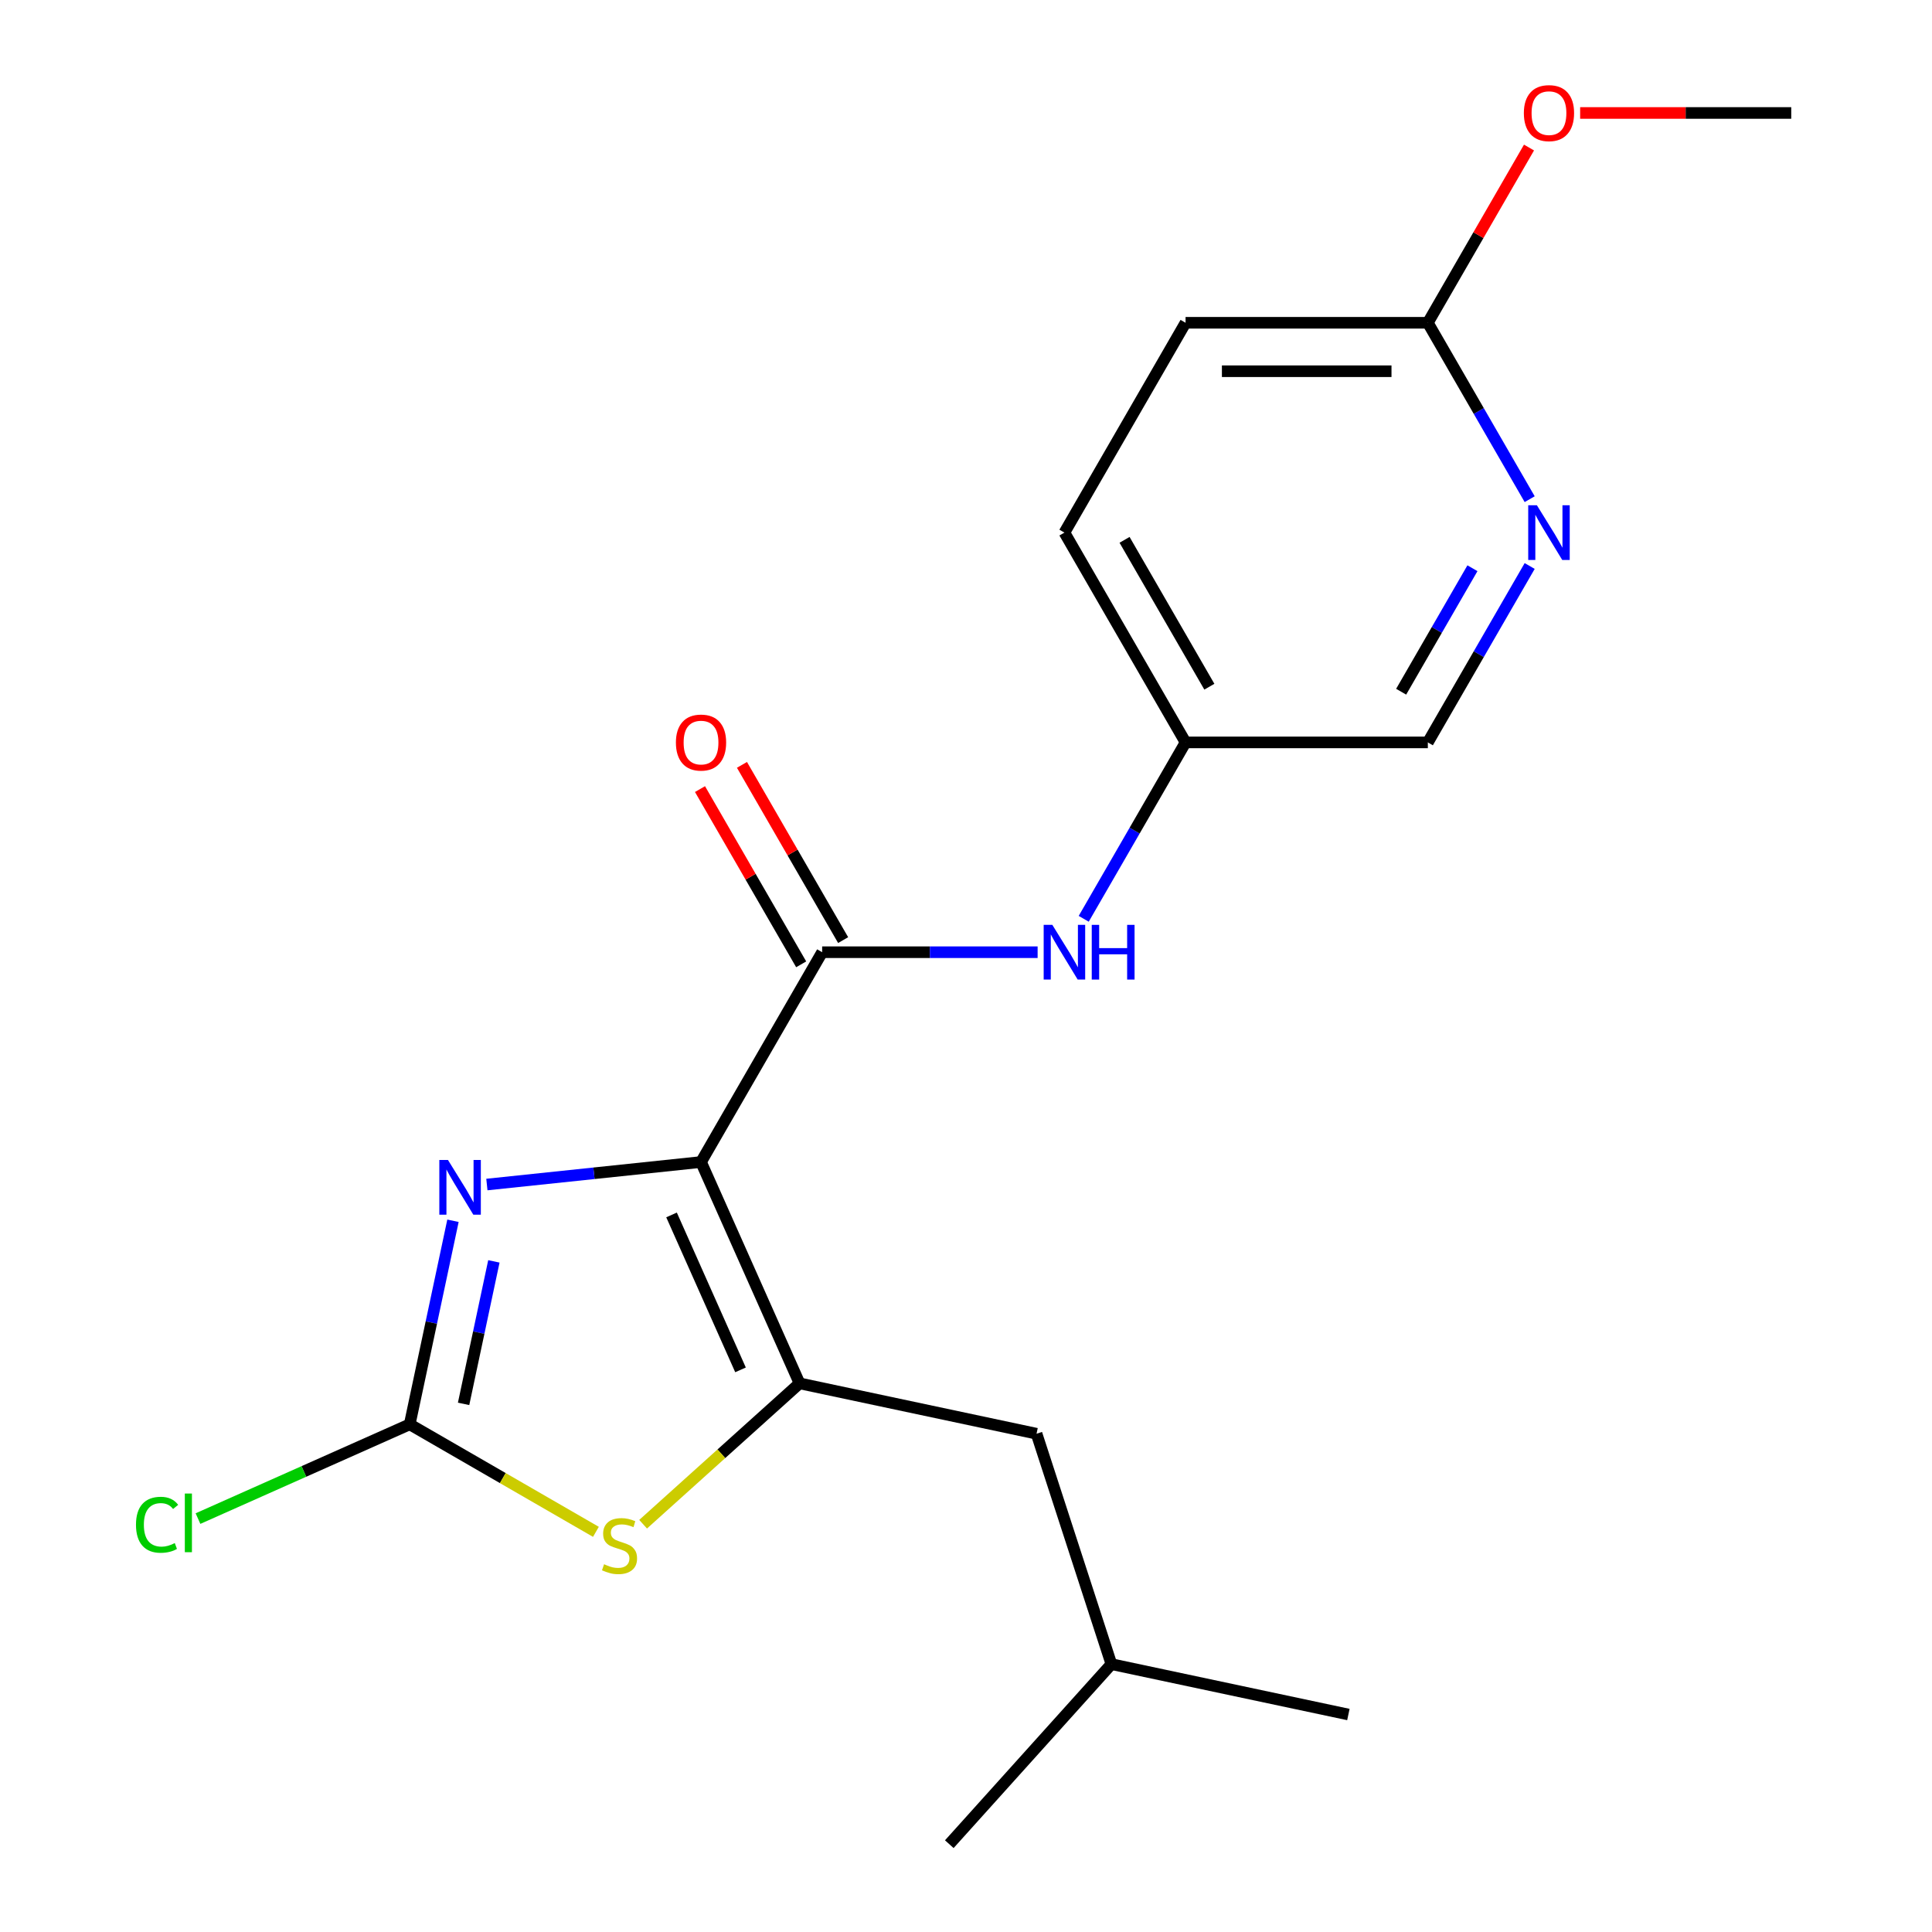 <?xml version='1.0' encoding='iso-8859-1'?>
<svg version='1.1' baseProfile='full'
              xmlns='http://www.w3.org/2000/svg'
                      xmlns:rdkit='http://www.rdkit.org/xml'
                      xmlns:xlink='http://www.w3.org/1999/xlink'
                  xml:space='preserve'
width='1000px' height='1000px' viewBox='0 0 1000 1000'>
<!-- END OF HEADER -->
<rect style='opacity:1.0;fill:#FFFFFF;stroke:none' width='1000' height='1000' x='0' y='0'> </rect>
<path class='bond-0' d='M 362.848,601.464 L 413.852,716.022' style='fill:none;fill-rule:evenodd;stroke:#000000;stroke-width:6px;stroke-linecap:butt;stroke-linejoin:miter;stroke-opacity:1' />
<path class='bond-0' d='M 347.587,628.849 L 383.29,709.039' style='fill:none;fill-rule:evenodd;stroke:#000000;stroke-width:6px;stroke-linecap:butt;stroke-linejoin:miter;stroke-opacity:1' />
<path class='bond-1' d='M 362.848,601.464 L 307.429,607.289' style='fill:none;fill-rule:evenodd;stroke:#000000;stroke-width:6px;stroke-linecap:butt;stroke-linejoin:miter;stroke-opacity:1' />
<path class='bond-1' d='M 307.429,607.289 L 252.01,613.114' style='fill:none;fill-rule:evenodd;stroke:#0000FF;stroke-width:6px;stroke-linecap:butt;stroke-linejoin:miter;stroke-opacity:1' />
<path class='bond-2' d='M 362.848,601.464 L 425.547,492.865' style='fill:none;fill-rule:evenodd;stroke:#000000;stroke-width:6px;stroke-linecap:butt;stroke-linejoin:miter;stroke-opacity:1' />
<path class='bond-4' d='M 413.852,716.022 L 373.365,752.477' style='fill:none;fill-rule:evenodd;stroke:#000000;stroke-width:6px;stroke-linecap:butt;stroke-linejoin:miter;stroke-opacity:1' />
<path class='bond-4' d='M 373.365,752.477 L 332.877,788.932' style='fill:none;fill-rule:evenodd;stroke:#CCCC00;stroke-width:6px;stroke-linecap:butt;stroke-linejoin:miter;stroke-opacity:1' />
<path class='bond-7' d='M 413.852,716.022 L 536.511,742.094' style='fill:none;fill-rule:evenodd;stroke:#000000;stroke-width:6px;stroke-linecap:butt;stroke-linejoin:miter;stroke-opacity:1' />
<path class='bond-3' d='M 234.459,631.867 L 223.261,684.549' style='fill:none;fill-rule:evenodd;stroke:#0000FF;stroke-width:6px;stroke-linecap:butt;stroke-linejoin:miter;stroke-opacity:1' />
<path class='bond-3' d='M 223.261,684.549 L 212.064,737.231' style='fill:none;fill-rule:evenodd;stroke:#000000;stroke-width:6px;stroke-linecap:butt;stroke-linejoin:miter;stroke-opacity:1' />
<path class='bond-3' d='M 255.632,652.886 L 247.793,689.763' style='fill:none;fill-rule:evenodd;stroke:#0000FF;stroke-width:6px;stroke-linecap:butt;stroke-linejoin:miter;stroke-opacity:1' />
<path class='bond-3' d='M 247.793,689.763 L 239.955,726.641' style='fill:none;fill-rule:evenodd;stroke:#000000;stroke-width:6px;stroke-linecap:butt;stroke-linejoin:miter;stroke-opacity:1' />
<path class='bond-5' d='M 425.547,492.865 L 481.309,492.865' style='fill:none;fill-rule:evenodd;stroke:#000000;stroke-width:6px;stroke-linecap:butt;stroke-linejoin:miter;stroke-opacity:1' />
<path class='bond-5' d='M 481.309,492.865 L 537.071,492.865' style='fill:none;fill-rule:evenodd;stroke:#0000FF;stroke-width:6px;stroke-linecap:butt;stroke-linejoin:miter;stroke-opacity:1' />
<path class='bond-9' d='M 436.407,486.596 L 410.223,441.244' style='fill:none;fill-rule:evenodd;stroke:#000000;stroke-width:6px;stroke-linecap:butt;stroke-linejoin:miter;stroke-opacity:1' />
<path class='bond-9' d='M 410.223,441.244 L 384.039,395.892' style='fill:none;fill-rule:evenodd;stroke:#FF0000;stroke-width:6px;stroke-linecap:butt;stroke-linejoin:miter;stroke-opacity:1' />
<path class='bond-9' d='M 414.687,499.135 L 388.503,453.783' style='fill:none;fill-rule:evenodd;stroke:#000000;stroke-width:6px;stroke-linecap:butt;stroke-linejoin:miter;stroke-opacity:1' />
<path class='bond-9' d='M 388.503,453.783 L 362.319,408.432' style='fill:none;fill-rule:evenodd;stroke:#FF0000;stroke-width:6px;stroke-linecap:butt;stroke-linejoin:miter;stroke-opacity:1' />
<path class='bond-10' d='M 212.064,737.231 L 157.272,761.626' style='fill:none;fill-rule:evenodd;stroke:#000000;stroke-width:6px;stroke-linecap:butt;stroke-linejoin:miter;stroke-opacity:1' />
<path class='bond-10' d='M 157.272,761.626 L 102.481,786.02' style='fill:none;fill-rule:evenodd;stroke:#00CC00;stroke-width:6px;stroke-linecap:butt;stroke-linejoin:miter;stroke-opacity:1' />
<path class='bond-20' d='M 212.064,737.231 L 260.255,765.055' style='fill:none;fill-rule:evenodd;stroke:#000000;stroke-width:6px;stroke-linecap:butt;stroke-linejoin:miter;stroke-opacity:1' />
<path class='bond-20' d='M 260.255,765.055 L 308.447,792.878' style='fill:none;fill-rule:evenodd;stroke:#CCCC00;stroke-width:6px;stroke-linecap:butt;stroke-linejoin:miter;stroke-opacity:1' />
<path class='bond-11' d='M 560.932,475.57 L 587.289,429.919' style='fill:none;fill-rule:evenodd;stroke:#0000FF;stroke-width:6px;stroke-linecap:butt;stroke-linejoin:miter;stroke-opacity:1' />
<path class='bond-11' d='M 587.289,429.919 L 613.646,384.267' style='fill:none;fill-rule:evenodd;stroke:#000000;stroke-width:6px;stroke-linecap:butt;stroke-linejoin:miter;stroke-opacity:1' />
<path class='bond-6' d='M 791.759,292.963 L 765.402,338.615' style='fill:none;fill-rule:evenodd;stroke:#0000FF;stroke-width:6px;stroke-linecap:butt;stroke-linejoin:miter;stroke-opacity:1' />
<path class='bond-6' d='M 765.402,338.615 L 739.045,384.267' style='fill:none;fill-rule:evenodd;stroke:#000000;stroke-width:6px;stroke-linecap:butt;stroke-linejoin:miter;stroke-opacity:1' />
<path class='bond-6' d='M 762.133,294.118 L 743.682,326.075' style='fill:none;fill-rule:evenodd;stroke:#0000FF;stroke-width:6px;stroke-linecap:butt;stroke-linejoin:miter;stroke-opacity:1' />
<path class='bond-6' d='M 743.682,326.075 L 725.232,358.031' style='fill:none;fill-rule:evenodd;stroke:#000000;stroke-width:6px;stroke-linecap:butt;stroke-linejoin:miter;stroke-opacity:1' />
<path class='bond-21' d='M 791.759,258.373 L 765.402,212.721' style='fill:none;fill-rule:evenodd;stroke:#0000FF;stroke-width:6px;stroke-linecap:butt;stroke-linejoin:miter;stroke-opacity:1' />
<path class='bond-21' d='M 765.402,212.721 L 739.045,167.069' style='fill:none;fill-rule:evenodd;stroke:#000000;stroke-width:6px;stroke-linecap:butt;stroke-linejoin:miter;stroke-opacity:1' />
<path class='bond-16' d='M 536.511,742.094 L 575.261,861.356' style='fill:none;fill-rule:evenodd;stroke:#000000;stroke-width:6px;stroke-linecap:butt;stroke-linejoin:miter;stroke-opacity:1' />
<path class='bond-8' d='M 739.045,167.069 L 613.646,167.069' style='fill:none;fill-rule:evenodd;stroke:#000000;stroke-width:6px;stroke-linecap:butt;stroke-linejoin:miter;stroke-opacity:1' />
<path class='bond-8' d='M 720.235,192.149 L 632.456,192.149' style='fill:none;fill-rule:evenodd;stroke:#000000;stroke-width:6px;stroke-linecap:butt;stroke-linejoin:miter;stroke-opacity:1' />
<path class='bond-14' d='M 739.045,167.069 L 765.229,121.717' style='fill:none;fill-rule:evenodd;stroke:#000000;stroke-width:6px;stroke-linecap:butt;stroke-linejoin:miter;stroke-opacity:1' />
<path class='bond-14' d='M 765.229,121.717 L 791.413,76.365' style='fill:none;fill-rule:evenodd;stroke:#FF0000;stroke-width:6px;stroke-linecap:butt;stroke-linejoin:miter;stroke-opacity:1' />
<path class='bond-12' d='M 613.646,384.267 L 739.045,384.267' style='fill:none;fill-rule:evenodd;stroke:#000000;stroke-width:6px;stroke-linecap:butt;stroke-linejoin:miter;stroke-opacity:1' />
<path class='bond-15' d='M 613.646,384.267 L 550.946,275.668' style='fill:none;fill-rule:evenodd;stroke:#000000;stroke-width:6px;stroke-linecap:butt;stroke-linejoin:miter;stroke-opacity:1' />
<path class='bond-15' d='M 625.961,355.437 L 582.071,279.418' style='fill:none;fill-rule:evenodd;stroke:#000000;stroke-width:6px;stroke-linecap:butt;stroke-linejoin:miter;stroke-opacity:1' />
<path class='bond-13' d='M 613.646,167.069 L 550.946,275.668' style='fill:none;fill-rule:evenodd;stroke:#000000;stroke-width:6px;stroke-linecap:butt;stroke-linejoin:miter;stroke-opacity:1' />
<path class='bond-17' d='M 817.88,58.47 L 872.512,58.47' style='fill:none;fill-rule:evenodd;stroke:#FF0000;stroke-width:6px;stroke-linecap:butt;stroke-linejoin:miter;stroke-opacity:1' />
<path class='bond-17' d='M 872.512,58.47 L 927.144,58.47' style='fill:none;fill-rule:evenodd;stroke:#000000;stroke-width:6px;stroke-linecap:butt;stroke-linejoin:miter;stroke-opacity:1' />
<path class='bond-18' d='M 575.261,861.356 L 697.92,887.428' style='fill:none;fill-rule:evenodd;stroke:#000000;stroke-width:6px;stroke-linecap:butt;stroke-linejoin:miter;stroke-opacity:1' />
<path class='bond-19' d='M 575.261,861.356 L 491.353,954.545' style='fill:none;fill-rule:evenodd;stroke:#000000;stroke-width:6px;stroke-linecap:butt;stroke-linejoin:miter;stroke-opacity:1' />
<path  class='atom-2' d='M 231.876 600.412
L 241.156 615.412
Q 242.076 616.892, 243.556 619.572
Q 245.036 622.252, 245.116 622.412
L 245.116 600.412
L 248.876 600.412
L 248.876 628.732
L 244.996 628.732
L 235.036 612.332
Q 233.876 610.412, 232.636 608.212
Q 231.436 606.012, 231.076 605.332
L 231.076 628.732
L 227.396 628.732
L 227.396 600.412
L 231.876 600.412
' fill='#0000FF'/>
<path  class='atom-5' d='M 312.662 809.651
Q 312.982 809.771, 314.302 810.331
Q 315.622 810.891, 317.062 811.251
Q 318.542 811.571, 319.982 811.571
Q 322.662 811.571, 324.222 810.291
Q 325.782 808.971, 325.782 806.691
Q 325.782 805.131, 324.982 804.171
Q 324.222 803.211, 323.022 802.691
Q 321.822 802.171, 319.822 801.571
Q 317.302 800.811, 315.782 800.091
Q 314.302 799.371, 313.222 797.851
Q 312.182 796.331, 312.182 793.771
Q 312.182 790.211, 314.582 788.011
Q 317.022 785.811, 321.822 785.811
Q 325.102 785.811, 328.822 787.371
L 327.902 790.451
Q 324.502 789.051, 321.942 789.051
Q 319.182 789.051, 317.662 790.211
Q 316.142 791.331, 316.182 793.291
Q 316.182 794.811, 316.942 795.731
Q 317.742 796.651, 318.862 797.171
Q 320.022 797.691, 321.942 798.291
Q 324.502 799.091, 326.022 799.891
Q 327.542 800.691, 328.622 802.331
Q 329.742 803.931, 329.742 806.691
Q 329.742 810.611, 327.102 812.731
Q 324.502 814.811, 320.142 814.811
Q 317.622 814.811, 315.702 814.251
Q 313.822 813.731, 311.582 812.811
L 312.662 809.651
' fill='#CCCC00'/>
<path  class='atom-6' d='M 544.686 478.705
L 553.966 493.705
Q 554.886 495.185, 556.366 497.865
Q 557.846 500.545, 557.926 500.705
L 557.926 478.705
L 561.686 478.705
L 561.686 507.025
L 557.806 507.025
L 547.846 490.625
Q 546.686 488.705, 545.446 486.505
Q 544.246 484.305, 543.886 483.625
L 543.886 507.025
L 540.206 507.025
L 540.206 478.705
L 544.686 478.705
' fill='#0000FF'/>
<path  class='atom-6' d='M 565.086 478.705
L 568.926 478.705
L 568.926 490.745
L 583.406 490.745
L 583.406 478.705
L 587.246 478.705
L 587.246 507.025
L 583.406 507.025
L 583.406 493.945
L 568.926 493.945
L 568.926 507.025
L 565.086 507.025
L 565.086 478.705
' fill='#0000FF'/>
<path  class='atom-7' d='M 795.485 261.508
L 804.765 276.508
Q 805.685 277.988, 807.165 280.668
Q 808.645 283.348, 808.725 283.508
L 808.725 261.508
L 812.485 261.508
L 812.485 289.828
L 808.605 289.828
L 798.645 273.428
Q 797.485 271.508, 796.245 269.308
Q 795.045 267.108, 794.685 266.428
L 794.685 289.828
L 791.005 289.828
L 791.005 261.508
L 795.485 261.508
' fill='#0000FF'/>
<path  class='atom-10' d='M 349.848 384.347
Q 349.848 377.547, 353.208 373.747
Q 356.568 369.947, 362.848 369.947
Q 369.128 369.947, 372.488 373.747
Q 375.848 377.547, 375.848 384.347
Q 375.848 391.227, 372.448 395.147
Q 369.048 399.027, 362.848 399.027
Q 356.608 399.027, 353.208 395.147
Q 349.848 391.267, 349.848 384.347
M 362.848 395.827
Q 367.168 395.827, 369.488 392.947
Q 371.848 390.027, 371.848 384.347
Q 371.848 378.787, 369.488 375.987
Q 367.168 373.147, 362.848 373.147
Q 358.528 373.147, 356.168 375.947
Q 353.848 378.747, 353.848 384.347
Q 353.848 390.067, 356.168 392.947
Q 358.528 395.827, 362.848 395.827
' fill='#FF0000'/>
<path  class='atom-11' d='M 70.386 789.215
Q 70.386 782.175, 73.666 778.495
Q 76.986 774.775, 83.266 774.775
Q 89.106 774.775, 92.226 778.895
L 89.586 781.055
Q 87.306 778.055, 83.266 778.055
Q 78.986 778.055, 76.706 780.935
Q 74.466 783.775, 74.466 789.215
Q 74.466 794.815, 76.786 797.695
Q 79.146 800.575, 83.706 800.575
Q 86.826 800.575, 90.466 798.695
L 91.586 801.695
Q 90.106 802.655, 87.866 803.215
Q 85.626 803.775, 83.146 803.775
Q 76.986 803.775, 73.666 800.015
Q 70.386 796.255, 70.386 789.215
' fill='#00CC00'/>
<path  class='atom-11' d='M 95.666 773.055
L 99.346 773.055
L 99.346 803.415
L 95.666 803.415
L 95.666 773.055
' fill='#00CC00'/>
<path  class='atom-15' d='M 788.745 58.55
Q 788.745 51.75, 792.105 47.95
Q 795.465 44.15, 801.745 44.15
Q 808.025 44.15, 811.385 47.95
Q 814.745 51.75, 814.745 58.55
Q 814.745 65.43, 811.345 69.35
Q 807.945 73.23, 801.745 73.23
Q 795.505 73.23, 792.105 69.35
Q 788.745 65.47, 788.745 58.55
M 801.745 70.03
Q 806.065 70.03, 808.385 67.15
Q 810.745 64.23, 810.745 58.55
Q 810.745 52.99, 808.385 50.19
Q 806.065 47.35, 801.745 47.35
Q 797.425 47.35, 795.065 50.15
Q 792.745 52.95, 792.745 58.55
Q 792.745 64.27, 795.065 67.15
Q 797.425 70.03, 801.745 70.03
' fill='#FF0000'/>
</svg>
